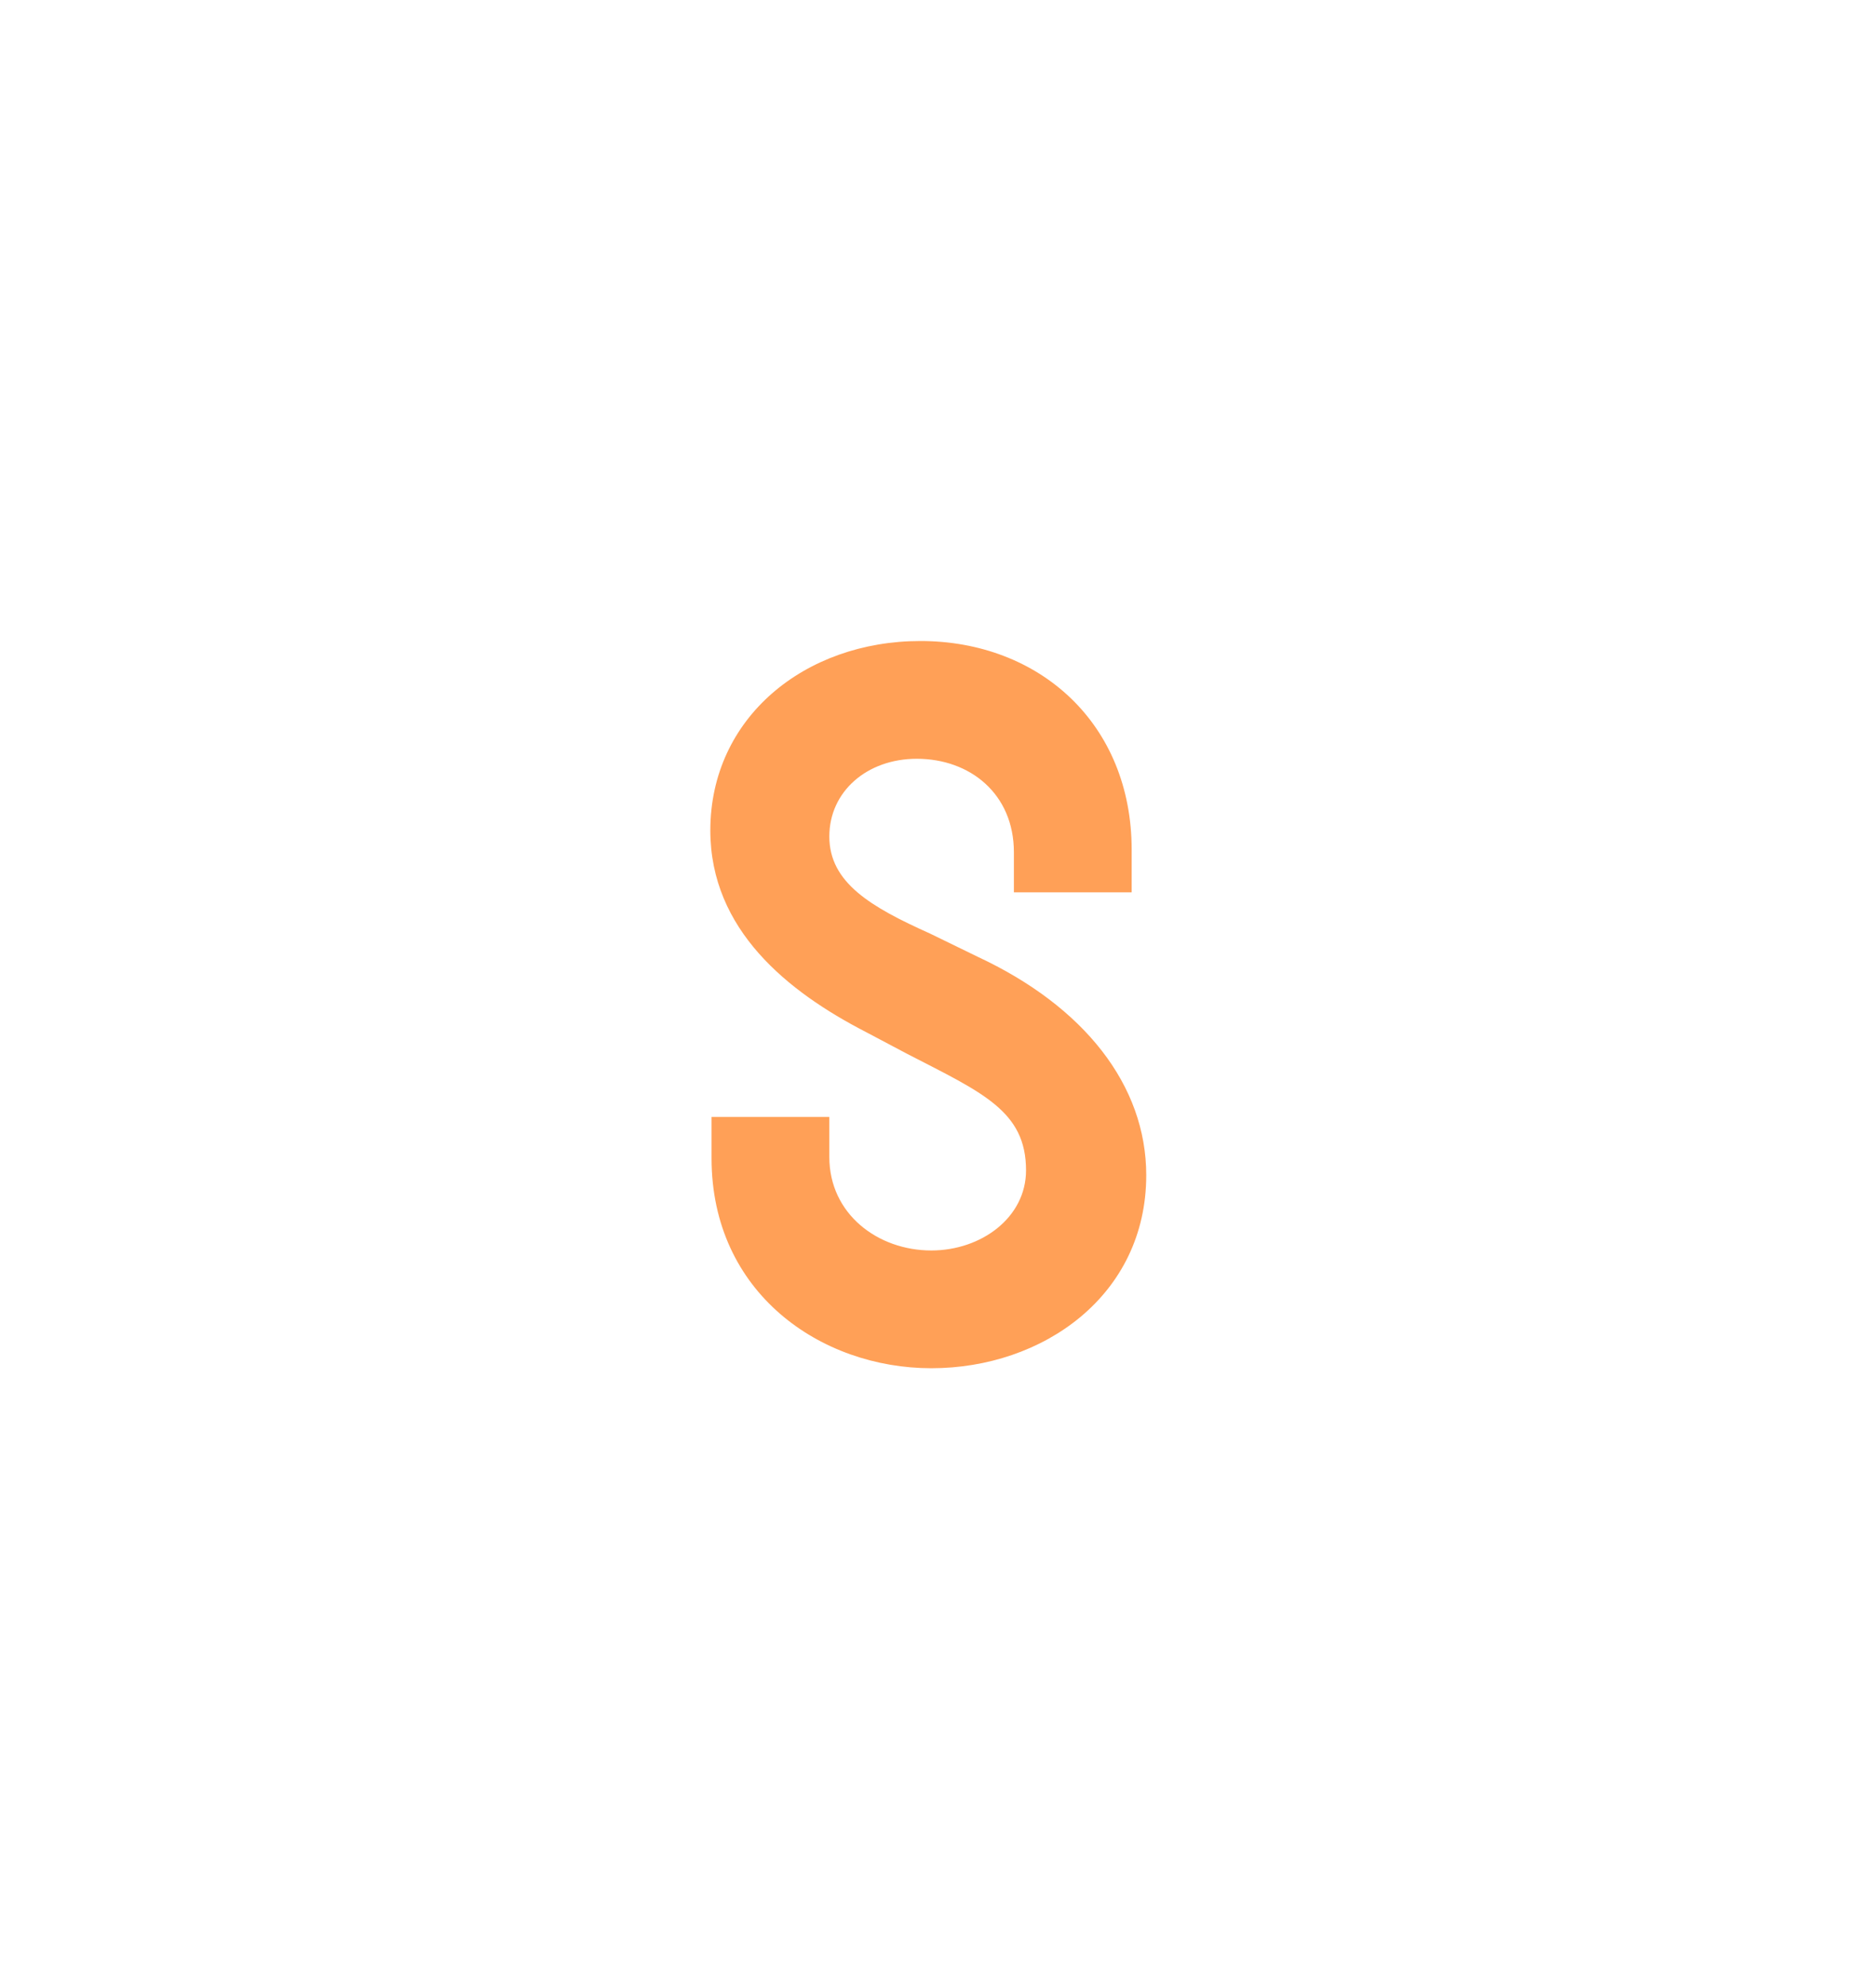 <?xml version="1.0" encoding="utf-8"?>
<!-- Generator: Adobe Illustrator 27.0.0, SVG Export Plug-In . SVG Version: 6.00 Build 0)  -->
<svg version="1.1" id="Group_100" xmlns="http://www.w3.org/2000/svg" xmlns:xlink="http://www.w3.org/1999/xlink" x="0px" y="0px"
	 viewBox="0 0 154.5 163.6" style="enable-background:new 0 0 154.5 163.6;" xml:space="preserve">
<style type="text/css">
	.st0{clip-path:url(#SVGID_00000099627674447256689840000001621435304134307459_);}
	.st1{display:none;fill:#FFA057;}
	.st2{fill:#FFA057;}
</style>
<g>
	<defs>
		<rect id="SVGID_1_" width="154.5" height="163.6"/>
	</defs>
	<clipPath id="SVGID_00000014631146281612301260000006258222826972833462_">
		<use xlink:href="#SVGID_1_"  style="overflow:visible;"/>
	</clipPath>
	<g id="Group_99" style="clip-path:url(#SVGID_00000014631146281612301260000006258222826972833462_);">
		<path id="Path_339" class="st1" d="M8.8,80.2c-2.3-0.3-3.9-2.3-3.7-4.6c0.3-2.3,2.3-3.9,4.6-3.7c2.3,0.3,3.9,2.3,3.7,4.6
			C13.1,78.8,11.1,80.5,8.8,80.2"/>
		<path id="Path_340" class="st1" d="M22.4,55.2l-1.9,3.1l-18.4-11l1.9-3.1l7.6,4.5l3.6-6.1l-7.6-4.5l1.8-3l18.4,11l-1.8,3l-7.7-4.6
			l-3.6,6.1L22.4,55.2z"/>
		<path id="Path_341" class="st1" d="M24.3,33.1c-3.6-4.9-2.6-11.8,2.3-15.4S38.3,15.1,42,20c3.6,4.8,2.7,11.7-2.1,15.4
			C34.9,39,28,38.1,24.3,33.1C24.3,33.2,24.3,33.2,24.3,33.1 M38.8,22c-2.5-3.1-7.1-3.6-10.2-1.1c-3.1,2.5-3.6,7.1-1.1,10.2
			c2.5,3.1,6.9,3.6,10.1,1.2c3.2-2.5,3.8-7,1.4-10.2C38.9,22.1,38.8,22,38.8,22"/>
		<path id="Path_342" class="st1" d="M51.3,18.9L48.6,4.8l3.5-0.7l2.8,14.2c0.4,2,2.3,3.3,4.4,2.9c2-0.4,3.2-2.3,2.9-4.2L59.4,2.7
			L62.9,2l2.8,14.4c0.4,1.9,2.3,3.2,4.2,2.8c2-0.4,3.3-2.3,2.9-4.3c0,0,0,0,0,0L70,0.7L73.6,0l2.7,14c0.9,3.9-1.6,7.9-5.5,8.8
			c-0.1,0-0.1,0-0.2,0c-2.1,0.4-4.2-0.1-5.8-1.5c-1,1.8-2.8,3.2-4.8,3.6c-4,0.7-7.9-1.9-8.6-5.9C51.3,19,51.3,18.9,51.3,18.9"/>
		<path id="Path_343" class="st1" d="M103.4,27.9l-10.9-3.8l7.1-20.2l3.4,1.2l-5.9,16.8l7.5,2.6L103.4,27.9z"/>
		
			<rect id="Rectangle_107" x="104.5" y="20.8" transform="matrix(0.532 -0.847 0.847 0.532 34.735 108.033)" class="st1" width="21.4" height="3.6"/>
		<path id="Path_344" class="st1" d="M119.2,39.2l-2.6-2.6l15.1-15.1l8.5,8.5l-2.6,2.6l-5.9-5.9l-3.7,3.7l4.1,4.1l-2.6,2.6l-4.1-4.1
			L119.2,39.2z"/>
		<path id="Path_345" class="st1" d="M133.7,59.7L128,49.2l18.8-10.3l5.8,10.5l-3.2,1.7l-4-7.3l-4.6,2.5l2.8,5.1l-3.2,1.7l-2.8-5.1
			l-4.6,2.5l4,7.3L133.7,59.7z"/>
		<path id="Path_346" class="st1" d="M144.2,72.9c2.3-0.2,4.3,1.5,4.5,3.8c0.2,2.3-1.5,4.3-3.8,4.5c-2.3,0.2-4.3-1.5-4.5-3.7
			C140.2,75.1,141.9,73.1,144.2,72.9"/>
		<path id="Path_347" class="st1" d="M5.5,100.3l1.1,3.4l-1.2,0.4c-1.5,0.6-2.3,2.2-1.8,3.8c0,0,0,0.1,0,0.1c0.4,1.5,1.8,2.3,3.3,2
			c1.8-0.6,1.9-2,2.3-4.6l0.2-1.4c0.4-2.7,1.5-5.5,4.4-6.5c3.3-1.1,6.5,0.9,7.6,4.3c1.2,3.2-0.4,6.8-3.6,8.1
			c-0.2,0.1-0.3,0.1-0.5,0.2l-1.2,0.4l-1.1-3.4l1.2-0.4c1.5-0.5,2.3-2.1,1.9-3.6c0-0.1,0-0.1-0.1-0.2c-0.3-1.3-1.7-2.2-3-1.8
			c0,0-0.1,0-0.1,0c-1.3,0.4-1.7,1.9-1.9,3.9l-0.2,1.6c-0.4,3.6-2.1,6.2-4.7,7.1c-3.5,1.2-6.6-1.1-7.7-4.4c-1.1-3.2,0.1-7.1,4-8.4
			L5.5,100.3z"/>
		<path id="Path_348" class="st1" d="M10.4,128.6l-2.2-2.9l17.2-12.8l2.2,2.9l-7.1,5.3l4.2,5.7l7.1-5.3l2.1,2.8l-17.2,12.8l-2.1-2.8
			l7.2-5.3l-4.2-5.7L10.4,128.6z"/>
		<path id="Path_349" class="st1" d="M31.2,137c3.3-5.1,10.1-6.7,15.2-3.4s6.7,10.1,3.4,15.2c-3.2,5.1-10,6.6-15.1,3.5
			C29.5,149,27.9,142.2,31.2,137C31.1,137,31.1,137,31.2,137 M46.8,146.6c2-3.5,0.8-7.9-2.7-10c-3.5-2-7.9-0.8-10,2.7
			c-2,3.4-0.9,7.8,2.5,9.8c3.4,2.1,7.9,1.1,10-2.4C46.7,146.7,46.7,146.6,46.8,146.6"/>
		<path id="Path_350" class="st1" d="M59.6,140.3l3.6,0.6l-2.3,13.8c-0.4,2.2,1.1,4.4,3.4,4.7c2.2,0.4,4.4-1.1,4.7-3.4c0,0,0,0,0,0
			l2.3-13.8l3.6,0.6l-2.3,13.9c-0.7,4.2-4.6,7.1-8.8,6.4c-4.2-0.7-7.1-4.6-6.4-8.8c0,0,0-0.1,0-0.1L59.6,140.3z"/>
		<path id="Path_351" class="st1" d="M94.9,162l-11.4,1.7l-3.1-21.2l3.6-0.5l2.5,17.6l7.8-1.1L94.9,162z"/>
		<path id="Path_352" class="st1" d="M105.1,158.9L96,139.6l3.2-1.5c5.3-2.7,11.7-0.6,14.4,4.6c0.1,0.1,0.1,0.2,0.2,0.3
			c2.7,5.6,0.1,11.8-5.4,14.4L105.1,158.9z M106.9,154.1c3.5-1.4,5.2-5.4,3.7-8.9c-0.1-0.2-0.1-0.3-0.2-0.5
			c-1.6-3.5-5.6-5.1-9.1-3.5c-0.1,0.1-0.3,0.1-0.4,0.2L106.9,154.1z"/>
		<path id="Path_353" class="st1" d="M136.5,137.5l-16.9-13.1l3.9-5c1.7-2.2,4.7-3.1,7-1.3c1.1,0.8,1.7,1.9,1.9,3.2
			c2.4-1.7,5.7-1.6,8,0.4c2.9,2.2,3.3,6.7,0.8,9.9L136.5,137.5z M124.6,123.7l4.5,3.5c0-1.1,0.1-2.3,0.4-3.4
			c0.2-1.2,0.1-2.2-0.6-2.7c-0.8-0.6-1.9-0.4-2.7,0.6L124.6,123.7z M135.8,132.5l2.3-3c1.6-2.1,1.1-4-0.4-5.3
			c-1.5-1.2-3.6-1-4.8,0.5c0,0-0.1,0.1-0.1,0.1c-1.4,1.8-1.1,4.4,0.7,5.8c0,0,0.1,0.1,0.1,0.1L135.8,132.5z"/>
		<path id="Path_354" class="st1" d="M154.5,104.7l-4.1,11.3l-20.1-7.3l4.1-11.3l3.4,1.2l-2.8,7.9l5,1.8l2-5.5l3.4,1.2l-2,5.5l5,1.8
			l2.8-7.9L154.5,104.7z"/>
		<path id="Path_355" class="st2" d="M58.6,92h9.7v3.3c0,4.7,4,7.7,8.4,7.7c4.1,0,7.8-2.7,7.8-6.6c0-4.9-3.6-6.4-9.8-9.6l-3.4-1.8
			c-6.4-3.3-12.8-8.4-12.8-16.6c0-9.3,7.8-15.6,17.3-15.6c9.8,0,17.4,6.8,17.4,17.2v3.5h-9.7v-3.3c0-4.8-3.6-7.7-8-7.7
			c-4.1,0-7.2,2.7-7.2,6.4c0,3.8,3.4,5.8,8.3,8l3.9,1.9c8.8,4.1,13.9,10.6,13.9,18c0,9.9-8.5,15.9-17.7,15.9
			c-9.1,0-18.1-6.2-18.1-17.3L58.6,92z"/>
	</g>
</g>
</svg>
